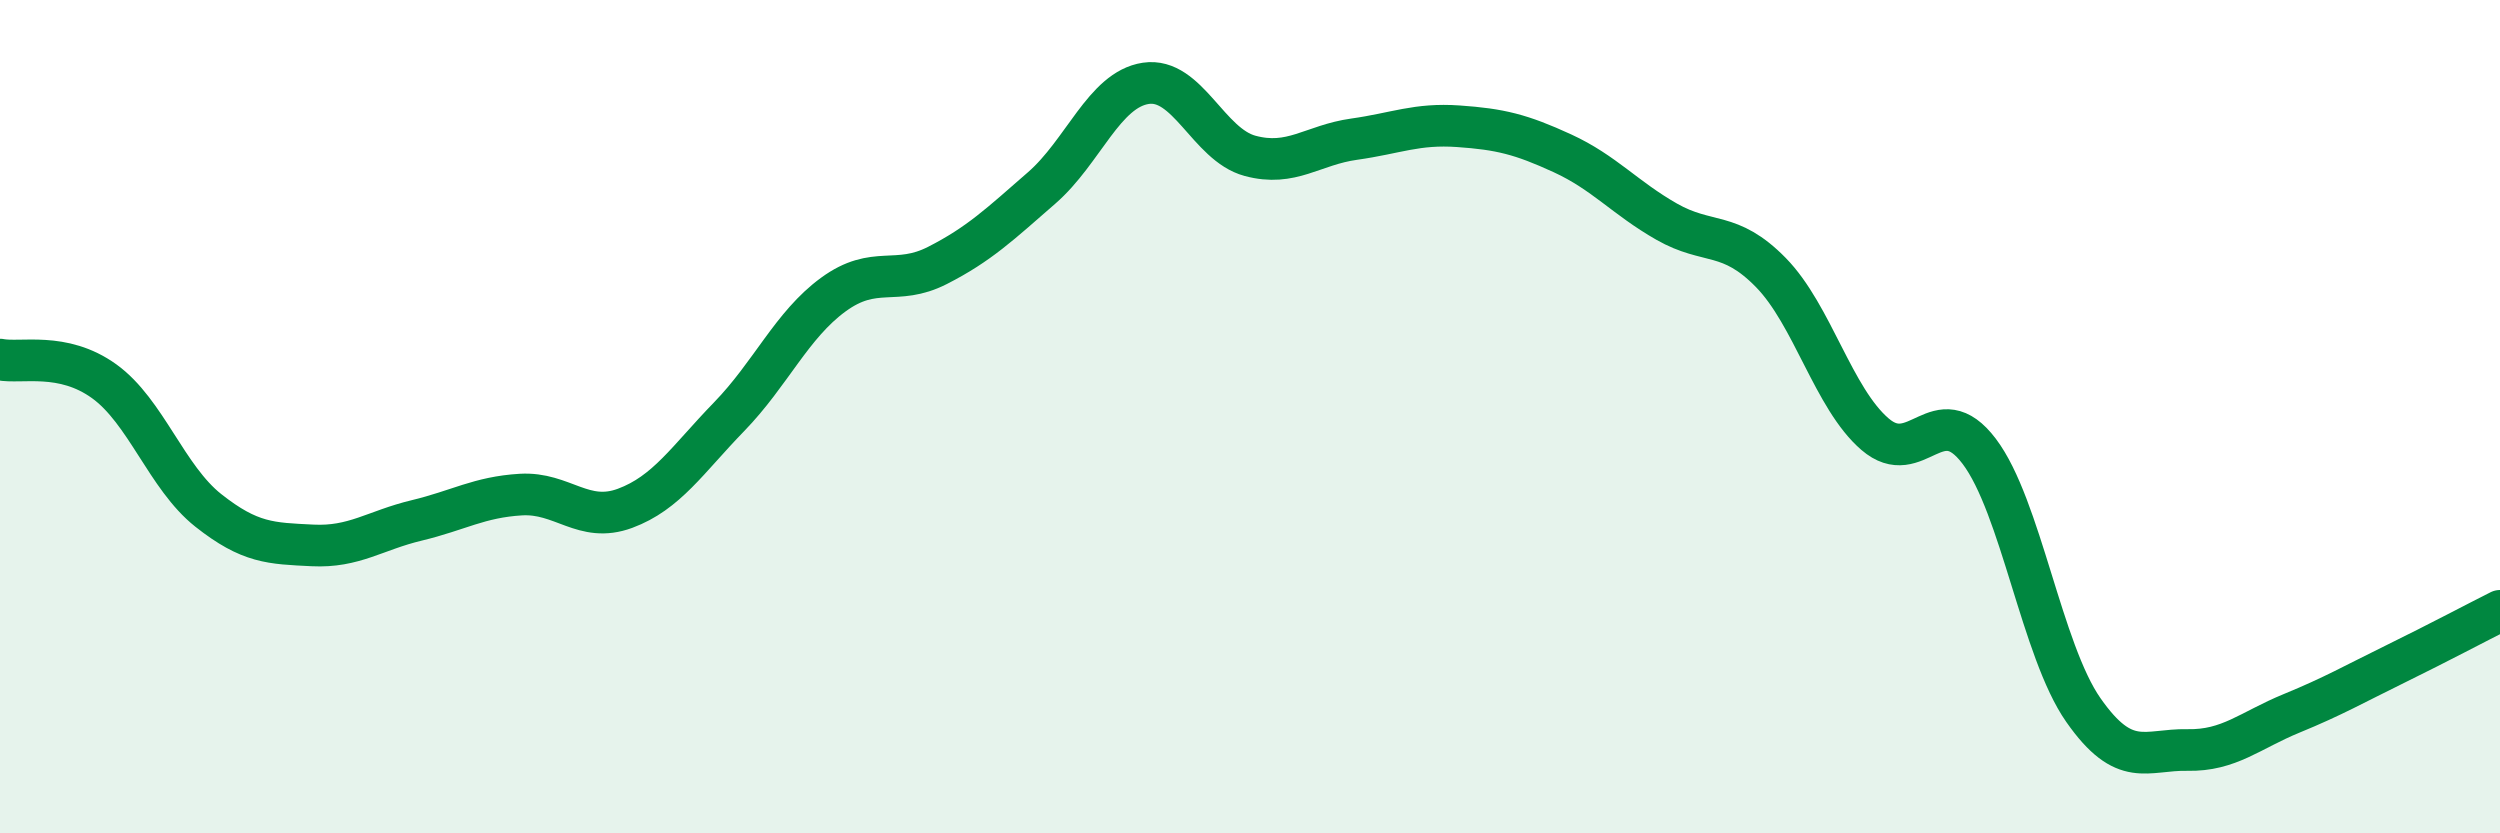 
    <svg width="60" height="20" viewBox="0 0 60 20" xmlns="http://www.w3.org/2000/svg">
      <path
        d="M 0,8.63 C 0.5,8.73 1.5,8.43 2.5,9.15 C 3.5,9.87 4,11.46 5,12.25 C 6,13.04 6.5,13.04 7.5,13.09 C 8.5,13.14 9,12.73 10,12.49 C 11,12.25 11.5,11.93 12.5,11.87 C 13.5,11.81 14,12.57 15,12.2 C 16,11.83 16.5,11.03 17.5,10 C 18.5,8.97 19,7.8 20,7.07 C 21,6.34 21.5,6.88 22.5,6.37 C 23.5,5.86 24,5.38 25,4.51 C 26,3.64 26.5,2.15 27.5,2 C 28.5,1.85 29,3.47 30,3.74 C 31,4.01 31.5,3.48 32.5,3.34 C 33.5,3.2 34,2.96 35,3.03 C 36,3.1 36.5,3.22 37.5,3.68 C 38.5,4.14 39,4.75 40,5.32 C 41,5.89 41.5,5.52 42.5,6.54 C 43.5,7.56 44,9.56 45,10.42 C 46,11.28 46.5,9.51 47.5,10.83 C 48.5,12.15 49,15.61 50,17.04 C 51,18.47 51.5,17.98 52.5,18 C 53.5,18.02 54,17.53 55,17.12 C 56,16.71 56.5,16.42 57.5,15.93 C 58.5,15.44 59.5,14.91 60,14.66L60 20L0 20Z"
        fill="#008740"
        opacity="0.1"
        stroke-linecap="round"
        stroke-linejoin="round"
      />
      <path
        d="M 0,8.63 C 0.5,8.73 1.5,8.43 2.5,9.15 C 3.5,9.87 4,11.46 5,12.25 C 6,13.04 6.5,13.04 7.5,13.09 C 8.5,13.14 9,12.73 10,12.49 C 11,12.25 11.5,11.93 12.5,11.87 C 13.5,11.81 14,12.57 15,12.2 C 16,11.83 16.5,11.03 17.5,10 C 18.5,8.97 19,7.8 20,7.07 C 21,6.34 21.5,6.88 22.5,6.37 C 23.5,5.86 24,5.38 25,4.51 C 26,3.64 26.5,2.15 27.5,2 C 28.5,1.85 29,3.47 30,3.74 C 31,4.01 31.5,3.48 32.5,3.34 C 33.5,3.2 34,2.96 35,3.03 C 36,3.1 36.5,3.22 37.5,3.68 C 38.5,4.14 39,4.75 40,5.32 C 41,5.89 41.5,5.52 42.5,6.54 C 43.5,7.56 44,9.56 45,10.42 C 46,11.28 46.5,9.51 47.5,10.83 C 48.5,12.15 49,15.61 50,17.04 C 51,18.47 51.5,17.98 52.5,18 C 53.5,18.02 54,17.53 55,17.12 C 56,16.71 56.5,16.42 57.5,15.93 C 58.5,15.44 59.5,14.91 60,14.66"
        stroke="#008740"
        stroke-width="1"
        fill="none"
        stroke-linecap="round"
        stroke-linejoin="round"
      />
    </svg>
  